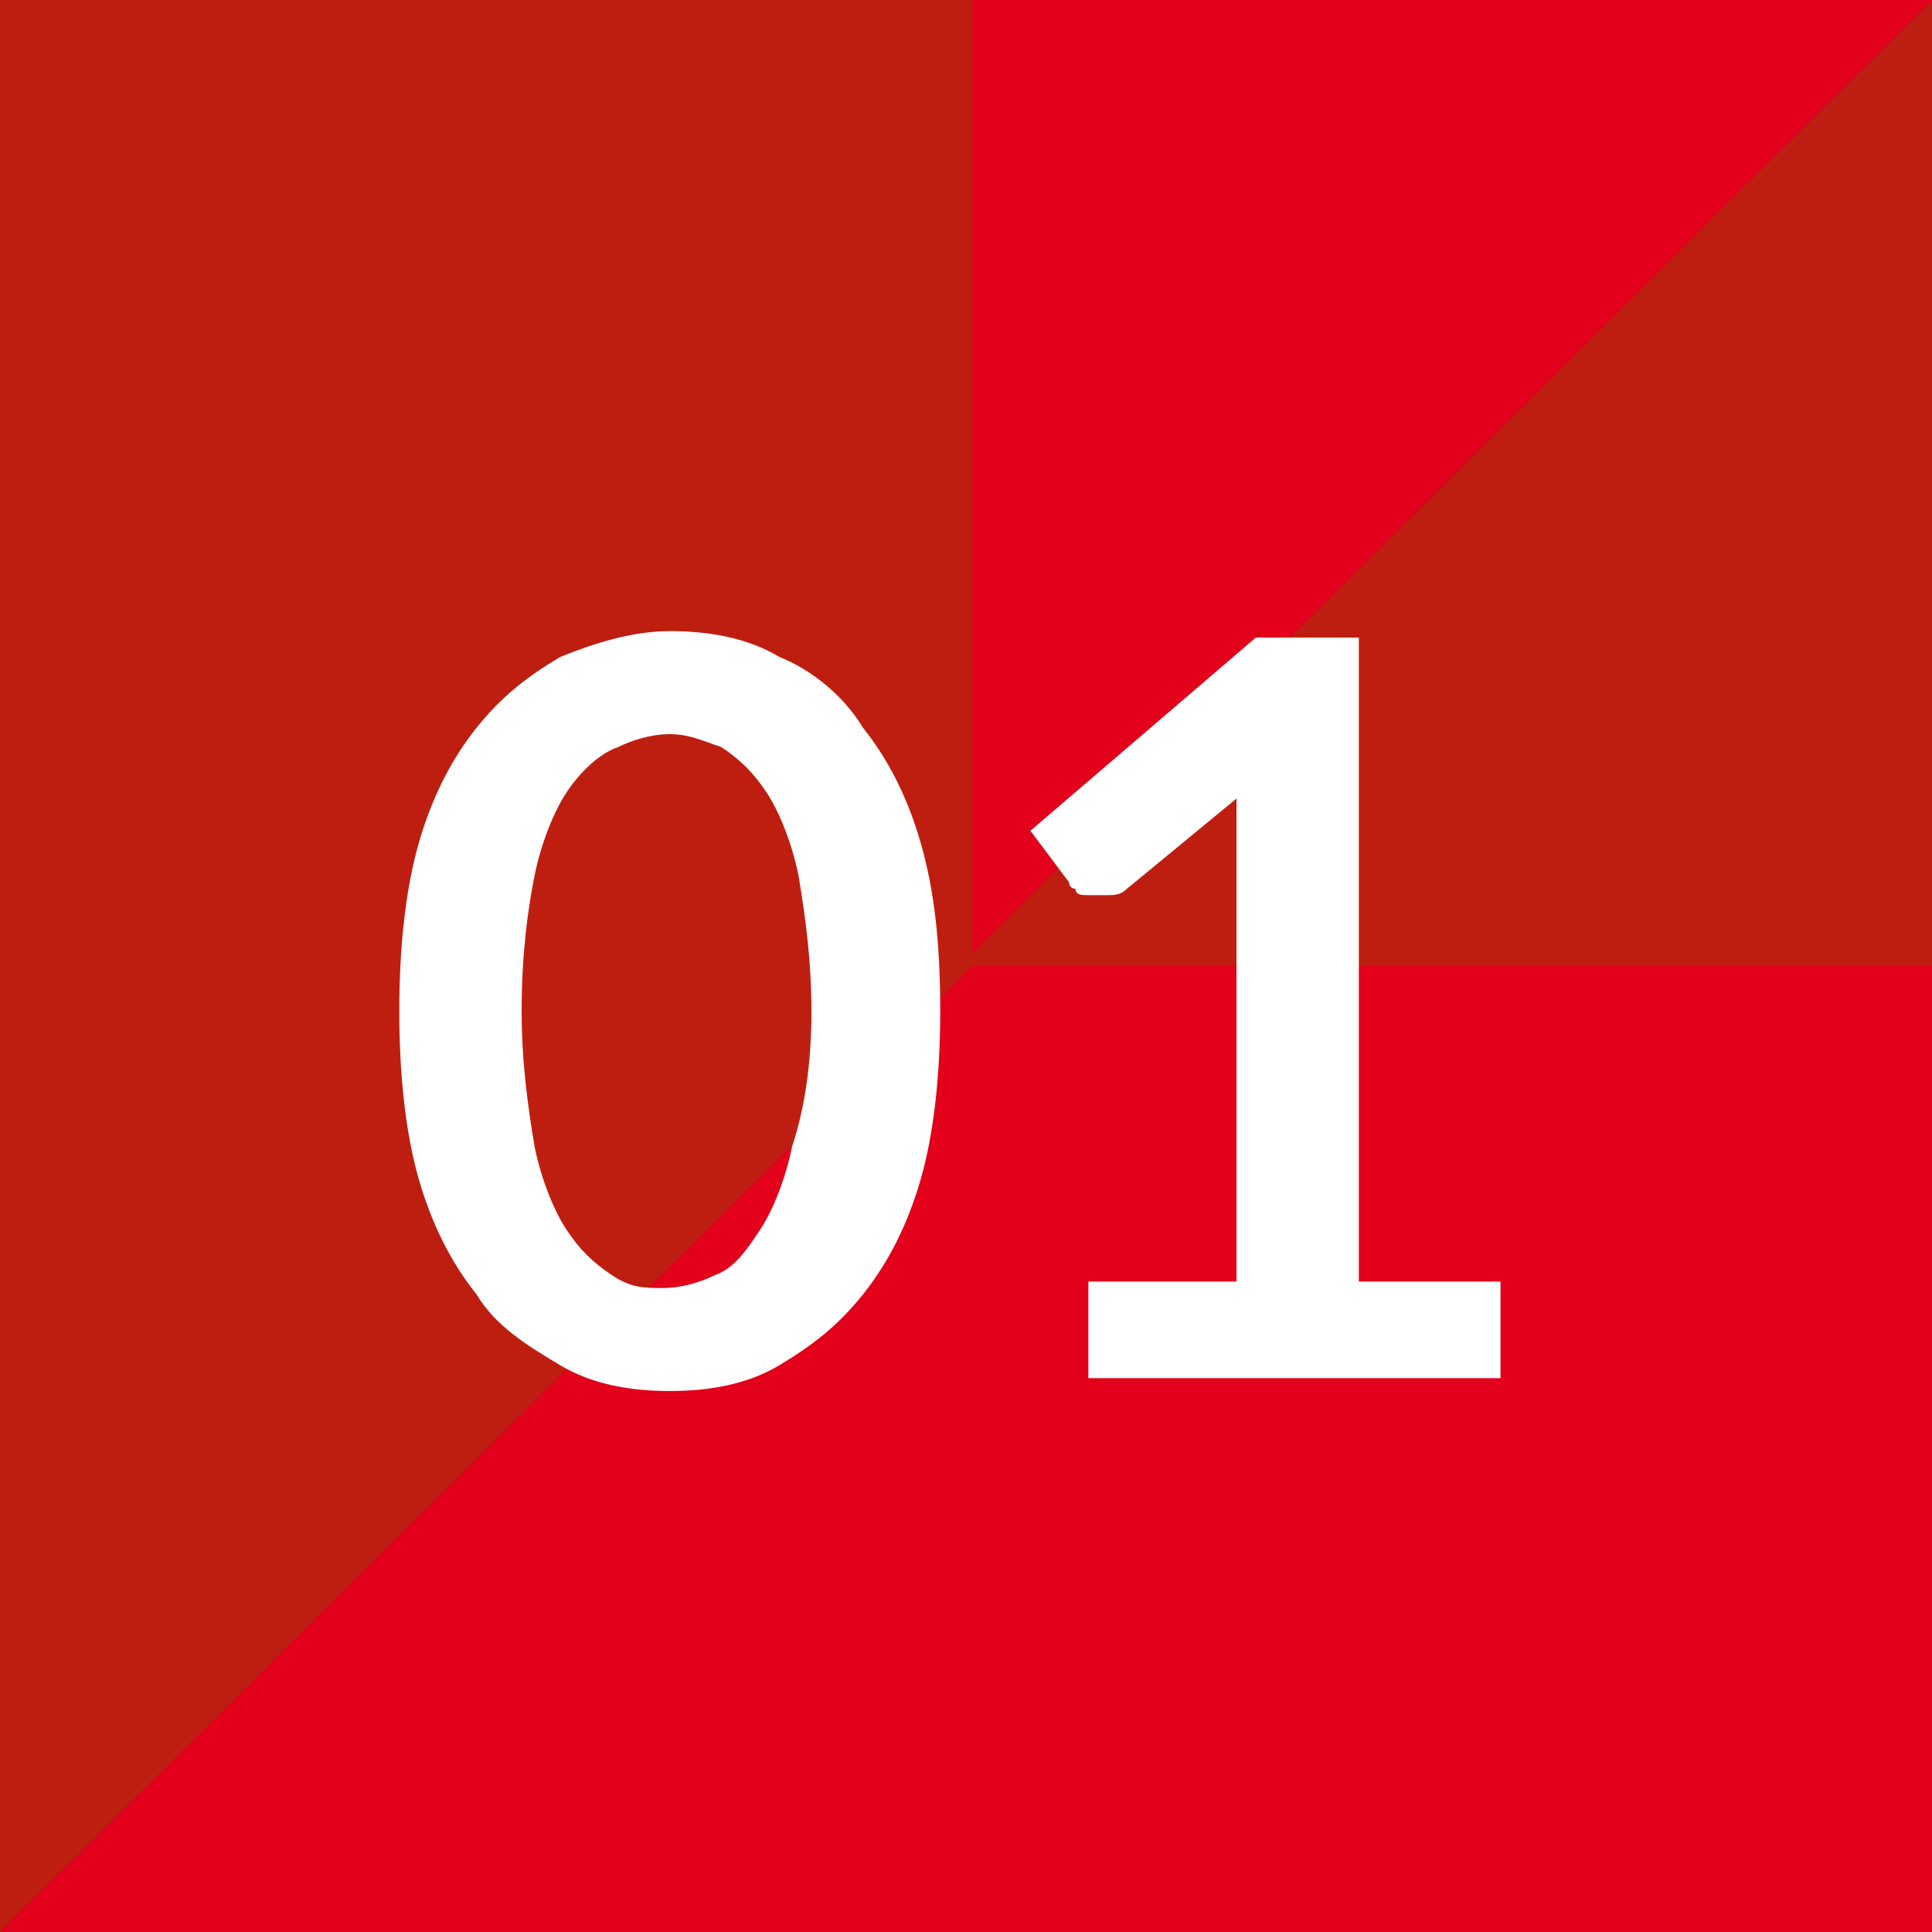 <?xml version="1.0" encoding="utf-8"?>
<!-- Generator: Adobe Illustrator 25.2.3, SVG Export Plug-In . SVG Version: 6.00 Build 0)  -->
<svg version="1.1" id="Ebene_1" xmlns="http://www.w3.org/2000/svg" xmlns:xlink="http://www.w3.org/1999/xlink" x="0px" y="0px"
	 width="30px" height="30px" viewBox="0 0 30 30" style="enable-background:new 0 0 30 30;" xml:space="preserve">
<rect x="0" y="0" width="30" height="30" fill="#333333" stroke="none"/>
<style type="text/css">
	.st0{fill:#BE1E10;}
	.st1{fill:#E2001A;}
	.st2{fill:#FFFFFF;}
</style>
<path id="Pfad_23" class="st0" d="M14.9,15v15H30V0"/>
<path id="Pfad_24" class="st1" d="M30,0H0v15h14.9"/>
<path id="Pfad_25" class="st0" d="M15.1,15V0H0v30"/>
<path id="Pfad_26" class="st1" d="M0,30h30V15H15.1"/>
<path class="st2" d="M14.6,15.7c0,1-0.1,1.9-0.3,2.6c-0.2,0.7-0.5,1.3-0.9,1.8c-0.4,0.5-0.8,0.8-1.3,1.1s-1.1,0.4-1.7,0.4
	c-0.6,0-1.2-0.1-1.7-0.4s-1-0.6-1.3-1.1C7,19.6,6.7,19,6.5,18.3c-0.2-0.7-0.3-1.6-0.3-2.6c0-1,0.1-1.9,0.3-2.6
	c0.2-0.7,0.5-1.3,0.9-1.8s0.8-0.8,1.3-1.1c0.5-0.2,1.1-0.4,1.7-0.4c0.6,0,1.2,0.1,1.7,0.4c0.5,0.2,1,0.6,1.3,1.1
	c0.4,0.5,0.7,1.1,0.9,1.8C14.5,13.8,14.6,14.6,14.6,15.7z M12.6,15.7c0-0.8-0.1-1.5-0.2-2.1c-0.1-0.5-0.3-1-0.5-1.3
	c-0.2-0.3-0.4-0.5-0.7-0.7c-0.3-0.1-0.5-0.2-0.8-0.2c-0.3,0-0.6,0.1-0.8,0.2C9.3,11.7,9,12,8.8,12.3c-0.2,0.3-0.4,0.8-0.5,1.3
	s-0.2,1.2-0.2,2.1c0,0.8,0.1,1.5,0.2,2.1c0.1,0.5,0.3,1,0.5,1.3c0.2,0.3,0.4,0.5,0.7,0.7s0.5,0.2,0.8,0.2c0.3,0,0.6-0.1,0.8-0.2
	c0.3-0.1,0.5-0.4,0.7-0.7c0.2-0.3,0.4-0.8,0.5-1.3C12.5,17.2,12.6,16.5,12.6,15.7z"/>
<path class="st2" d="M23.3,19.9v1.5h-6.4v-1.5h2.3v-6.7c0-0.3,0-0.5,0-0.8l-1.7,1.4c-0.1,0.1-0.2,0.1-0.3,0.1c-0.1,0-0.2,0-0.3,0
	c-0.1,0-0.2,0-0.2-0.1c-0.1,0-0.1-0.1-0.1-0.1L16,12.9l3.5-3h1.6v10H23.3z"/>
</svg>
